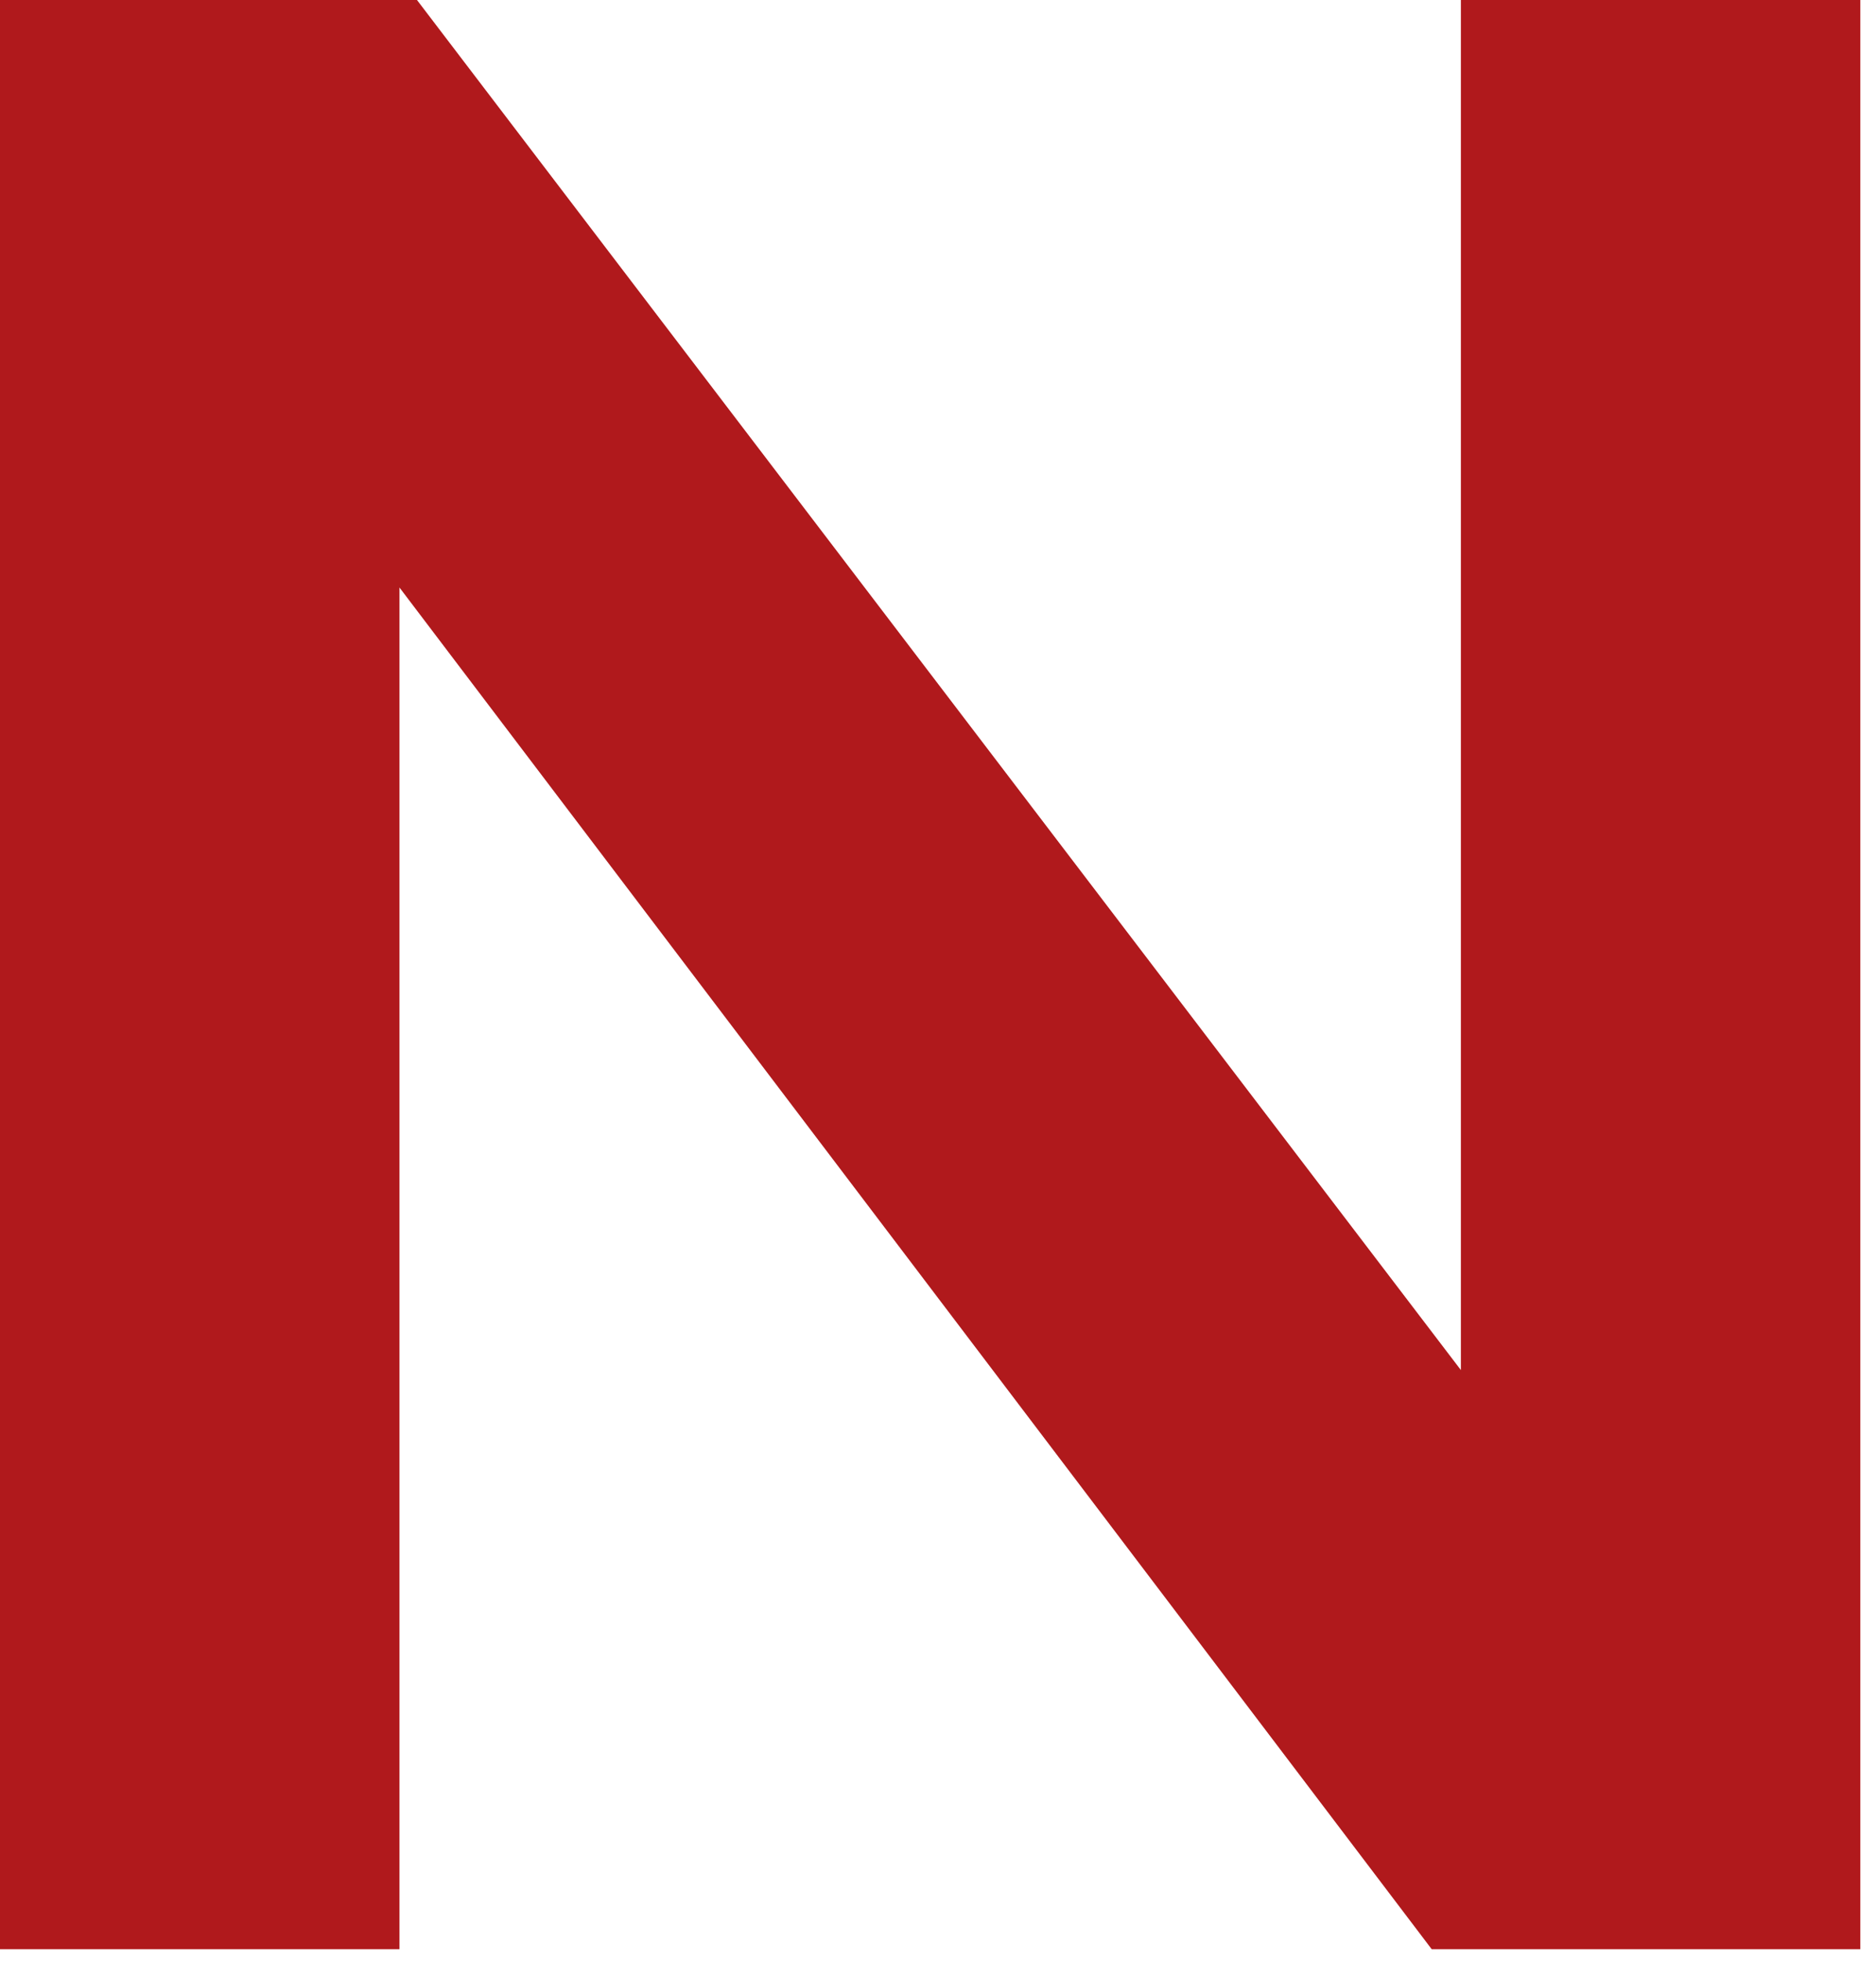 <?xml version="1.0" encoding="UTF-8"?> <svg xmlns="http://www.w3.org/2000/svg" width="67" height="70" viewBox="0 0 67 70" fill="none"><path d="M52.174 48.907L14.892 0H0V69.582H14.267V20.973L51.133 69.582H66.44V0H52.174V48.907Z" fill="#B0191C"></path></svg> 